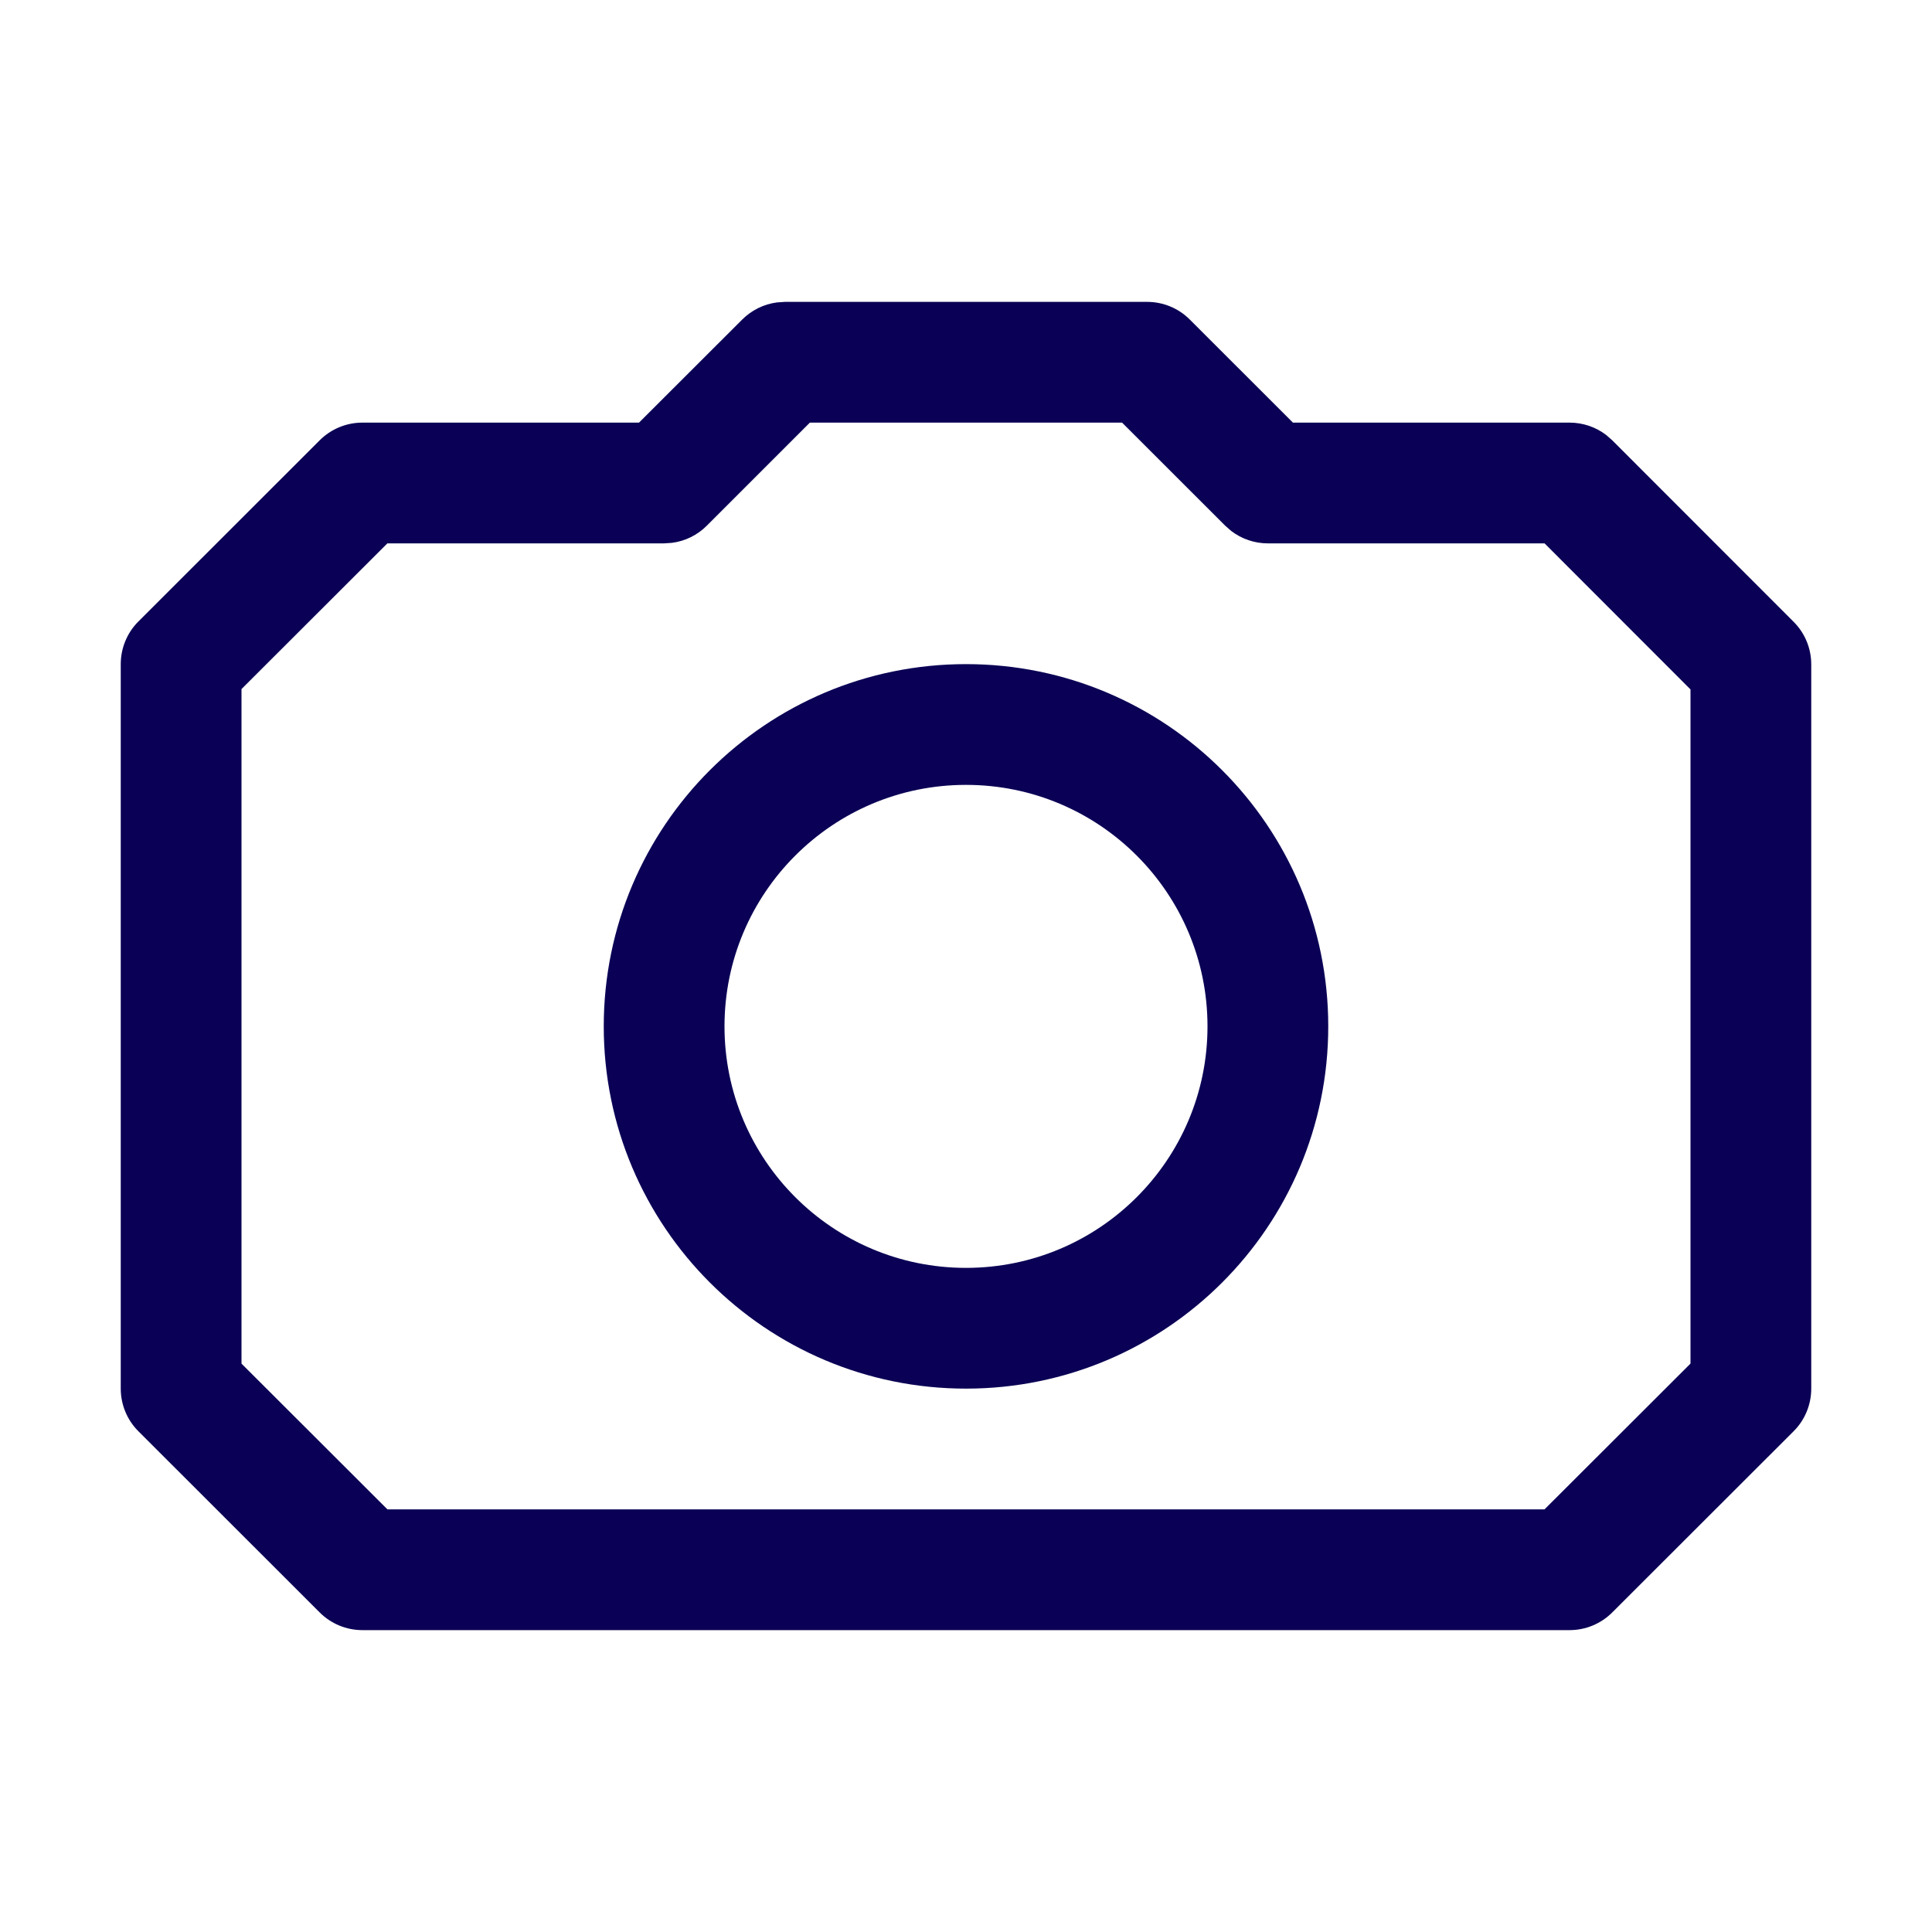 <?xml version="1.0" encoding="UTF-8"?>
<svg width="32px" height="32px" viewBox="0 0 32 32" version="1.1" xmlns="http://www.w3.org/2000/svg" xmlns:xlink="http://www.w3.org/1999/xlink">
    <title>Icon/camera</title>
    <g id="Page-1" stroke="none" stroke-width="1" fill="none" fill-rule="evenodd">
        <g id="Artboard" transform="translate(-32, 0)" fill="#0A0055">
            <g id="Icon/Camera" transform="translate(32, 0)">
                <path d="M19,5 C19.265,5 19.52,5.105 19.707,5.293 L19.707,5.293 L21.415,7 L25.997,7 C26.218,7 26.432,7.073 26.605,7.206 L26.605,7.206 L26.704,7.293 L29.707,10.298 C29.895,10.485 30,10.739 30,11.004 L30,11.004 L30,23 C30,23.265 29.895,23.52 29.707,23.707 L29.707,23.707 L26.704,26.707 C26.516,26.895 26.262,27 25.997,27 L25.997,27 L6.002,27 C5.737,27 5.483,26.895 5.295,26.707 L5.295,26.707 L2.293,23.707 C2.105,23.52 2,23.265 2,23 L2,23 L2,11 C2,10.735 2.105,10.48 2.293,10.293 L2.293,10.293 L5.295,7.293 C5.483,7.105 5.737,7 6.002,7 L6.002,7 L10.584,7 L12.293,5.293 C12.449,5.137 12.652,5.037 12.869,5.009 L12.869,5.009 L13,5 Z M18.585,7 L13.414,7 L11.707,8.707 C11.551,8.863 11.348,8.963 11.131,8.991 L11.131,8.991 L11,9 L6.416,9 L4,11.413 L4,22.586 L6.417,25 L25.582,25 L28,22.585 L28,11.419 L25.583,9 L21,9 C20.779,9 20.566,8.927 20.392,8.794 L20.392,8.794 L20.293,8.707 L18.585,7 Z M16,11 C19.314,11 22,13.686 22,17 C22,20.314 19.314,23 16,23 C12.686,23 10,20.314 10,17 C10,13.686 12.686,11 16,11 Z M16,13 C13.791,13 12,14.791 12,17 C12,19.209 13.791,21 16,21 C18.209,21 20,19.209 20,17 C20,14.791 18.209,13 16,13 Z" id="Combined-Shape"></path>
            </g>
        </g>
    </g>
</svg>